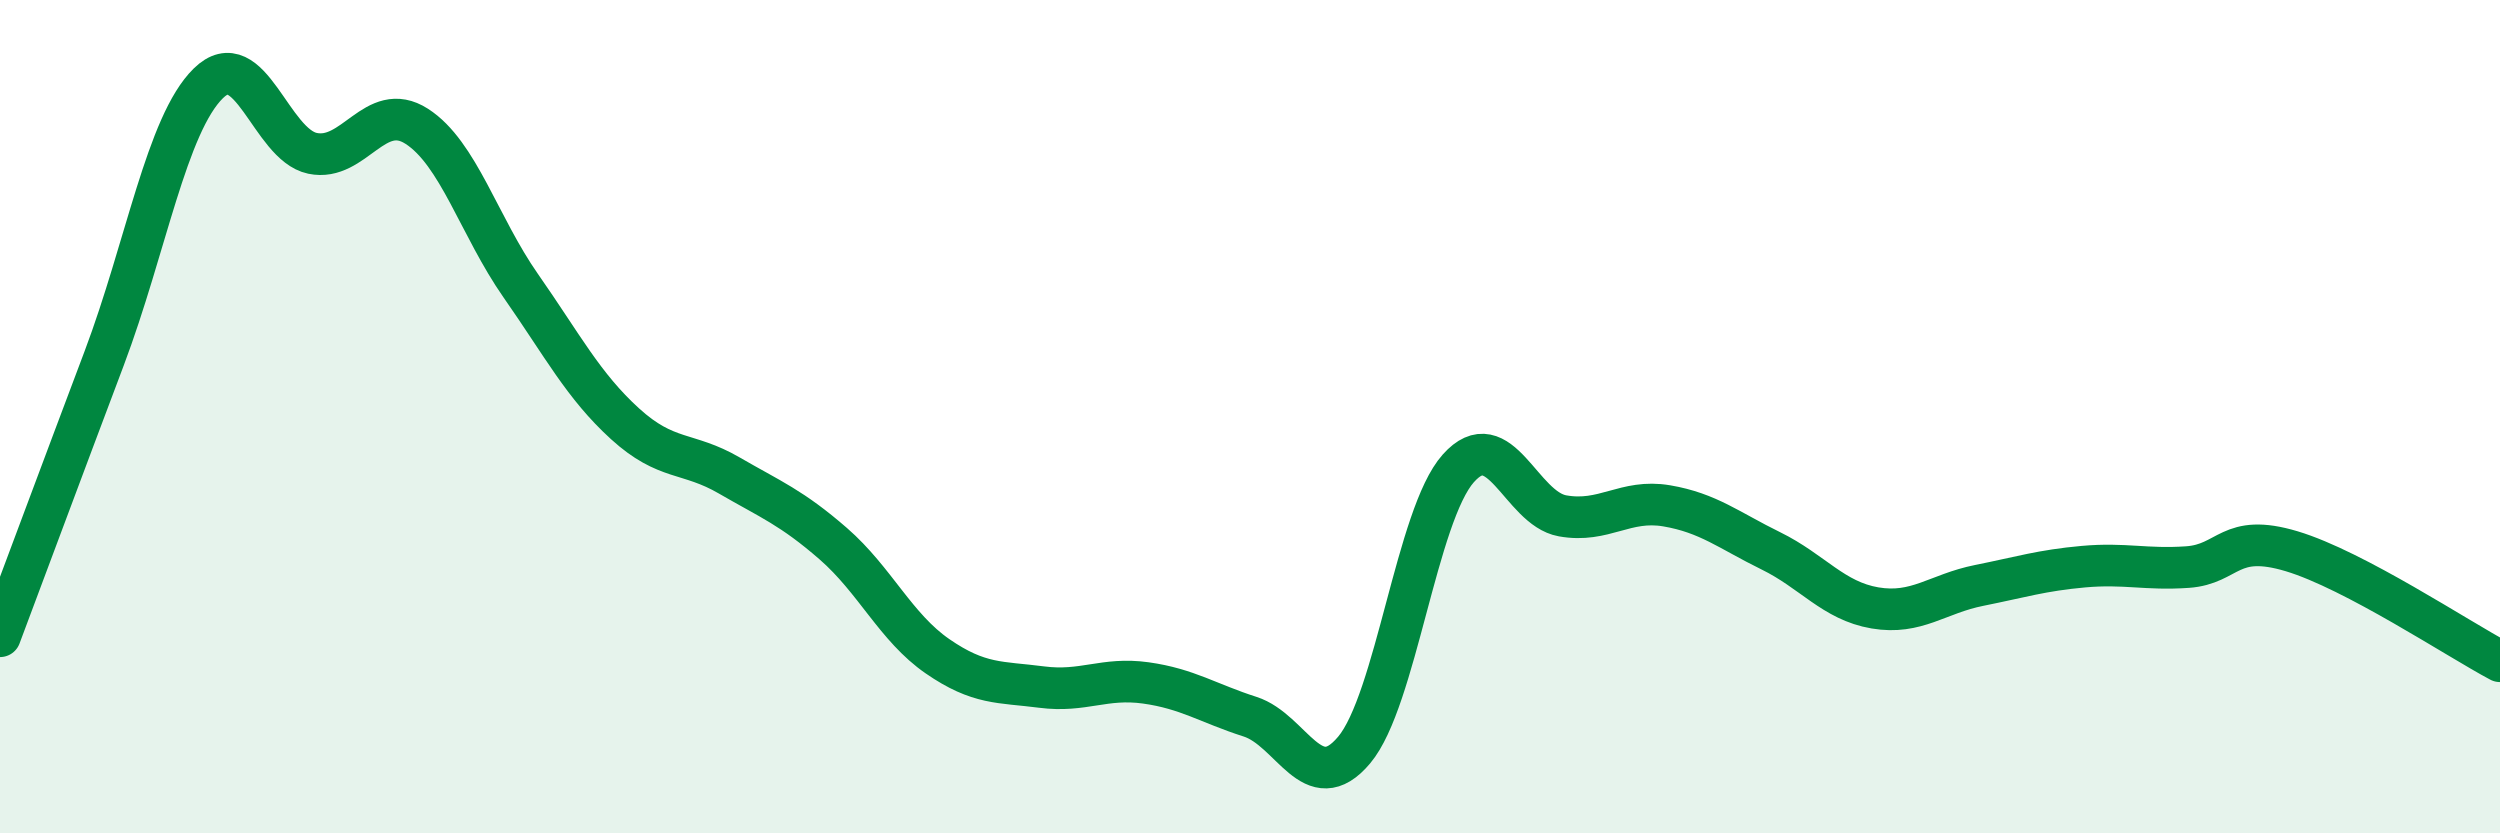 
    <svg width="60" height="20" viewBox="0 0 60 20" xmlns="http://www.w3.org/2000/svg">
      <path
        d="M 0,15.27 C 0.5,13.94 1.5,11.25 2.5,8.6 C 3.5,5.95 4,2.98 5,2 C 6,1.02 6.5,3.47 7.5,3.68 C 8.5,3.89 9,2.39 10,3.03 C 11,3.67 11.5,5.43 12.5,6.86 C 13.5,8.29 14,9.26 15,10.17 C 16,11.08 16.5,10.83 17.5,11.41 C 18.5,11.99 19,12.18 20,13.05 C 21,13.92 21.5,15.06 22.5,15.75 C 23.5,16.44 24,16.36 25,16.49 C 26,16.62 26.5,16.25 27.5,16.39 C 28.5,16.53 29,16.88 30,17.2 C 31,17.52 31.5,19.19 32.5,18 C 33.5,16.81 34,12.36 35,11.24 C 36,10.12 36.5,12.2 37.5,12.38 C 38.5,12.56 39,11.97 40,12.14 C 41,12.31 41.5,12.73 42.5,13.22 C 43.5,13.71 44,14.42 45,14.59 C 46,14.76 46.5,14.25 47.5,14.05 C 48.5,13.85 49,13.69 50,13.6 C 51,13.51 51.5,13.68 52.5,13.61 C 53.5,13.54 53.5,12.78 55,13.23 C 56.5,13.68 59,15.34 60,15.87L60 20L0 20Z"
        fill="#008740"
        opacity="0.1"
        stroke-linecap="round"
        stroke-linejoin="round"
      />
      <path
        d="M 0,15.27 C 0.5,13.94 1.5,11.25 2.5,8.6 C 3.5,5.95 4,2.98 5,2 C 6,1.02 6.5,3.47 7.5,3.68 C 8.5,3.89 9,2.39 10,3.03 C 11,3.67 11.5,5.43 12.5,6.86 C 13.5,8.29 14,9.26 15,10.17 C 16,11.08 16.5,10.83 17.5,11.41 C 18.5,11.99 19,12.18 20,13.05 C 21,13.92 21.5,15.06 22.5,15.75 C 23.5,16.44 24,16.36 25,16.49 C 26,16.62 26.5,16.25 27.5,16.39 C 28.5,16.53 29,16.88 30,17.2 C 31,17.52 31.5,19.19 32.5,18 C 33.5,16.81 34,12.36 35,11.24 C 36,10.12 36.5,12.2 37.5,12.38 C 38.5,12.56 39,11.97 40,12.14 C 41,12.31 41.5,12.73 42.5,13.22 C 43.5,13.71 44,14.42 45,14.59 C 46,14.76 46.5,14.25 47.5,14.05 C 48.5,13.85 49,13.69 50,13.6 C 51,13.51 51.5,13.68 52.5,13.61 C 53.5,13.54 53.5,12.78 55,13.23 C 56.5,13.68 59,15.34 60,15.87"
        stroke="#008740"
        stroke-width="1"
        fill="none"
        stroke-linecap="round"
        stroke-linejoin="round"
      />
    </svg>
  